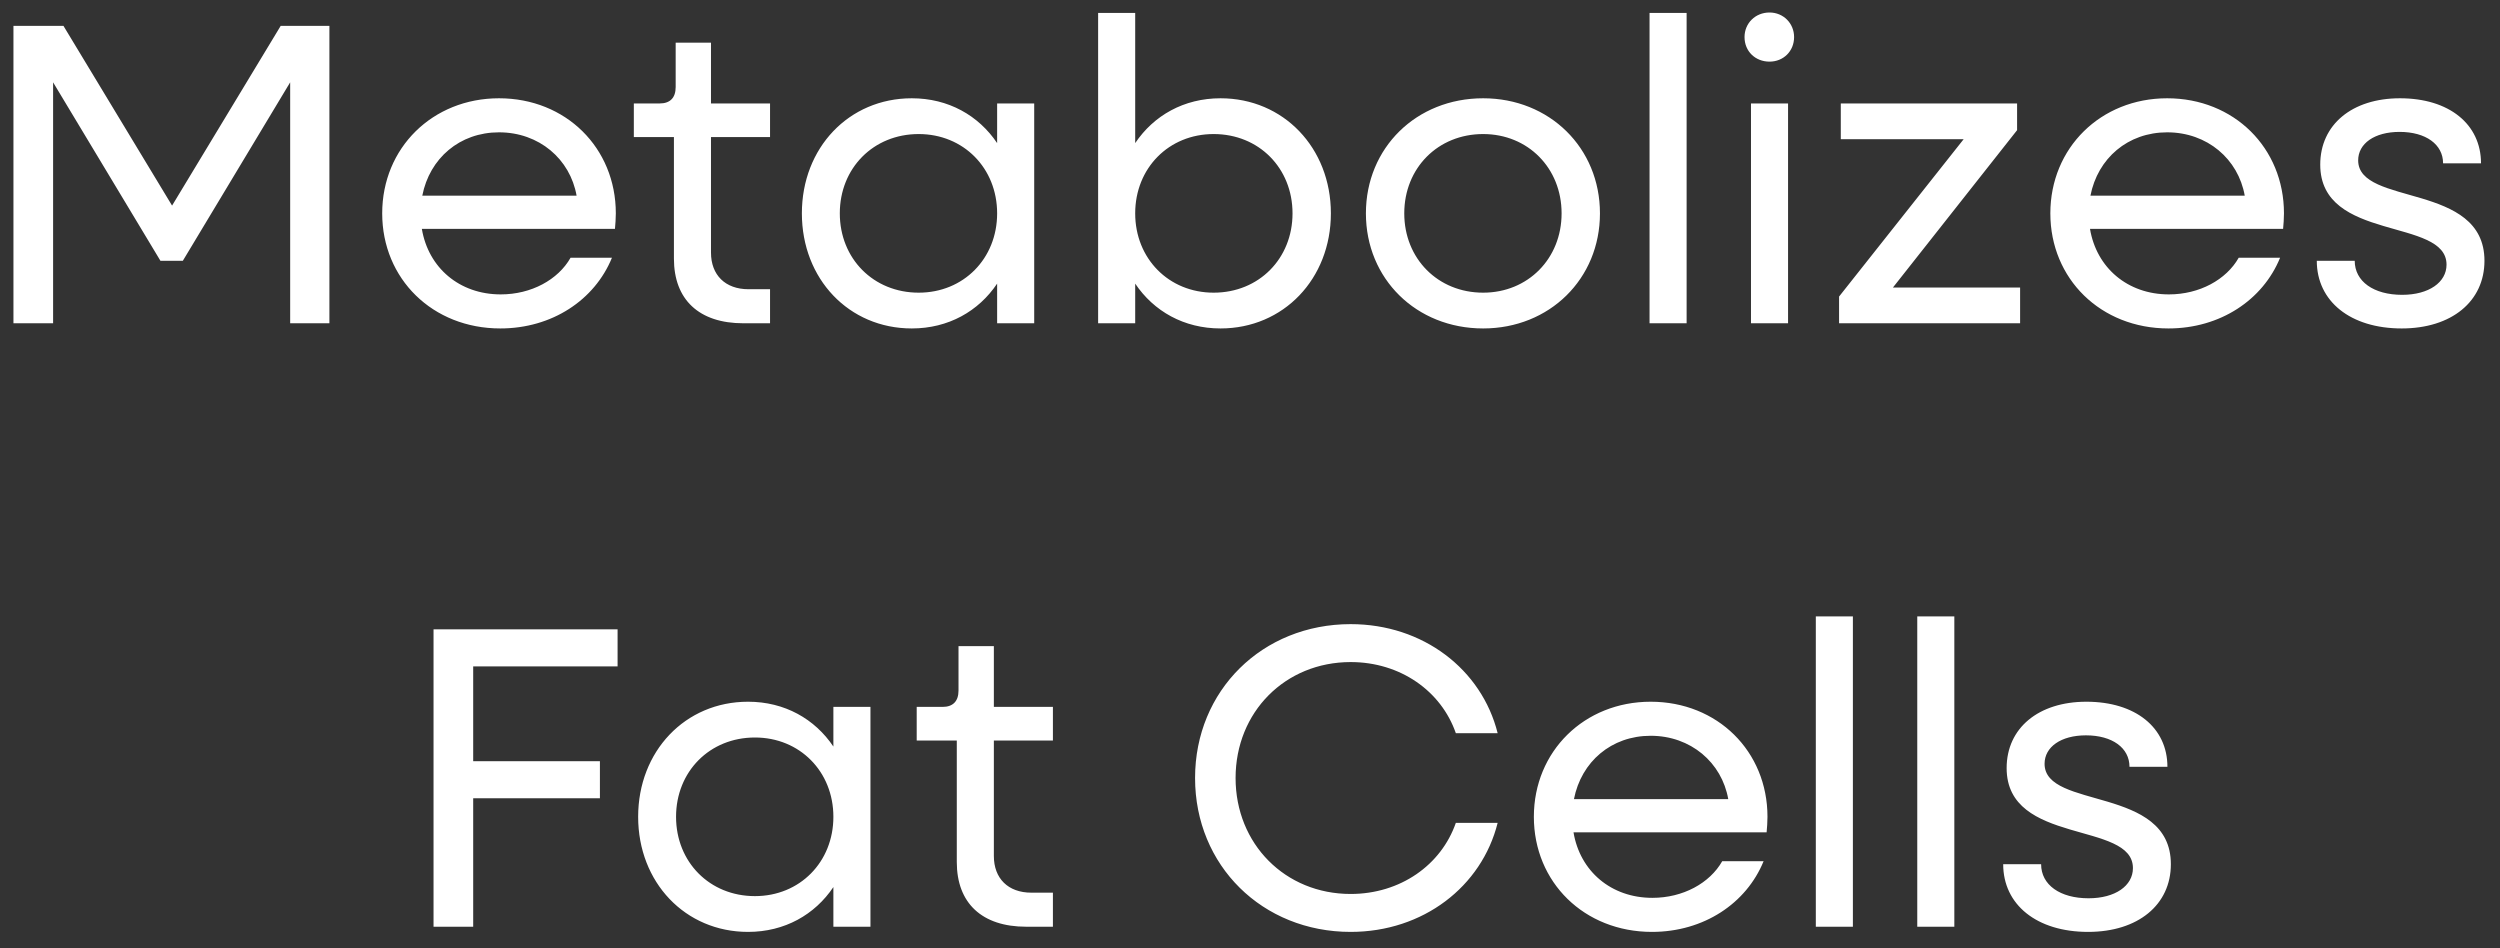 <svg xmlns="http://www.w3.org/2000/svg" fill="none" viewBox="0 0 116 44" height="44" width="116">
<rect x="0" y="0" width="116" height="44" fill="#333333" stroke="none"/>
<path fill="white" d="M0.624 15V1.2H2.944L7.984 9.54L13.024 1.2H15.284V15H13.464V3.82L8.484 12.1H7.444L2.464 3.82V15H0.624ZM23.214 15.24C20.074 15.24 17.734 12.94 17.734 9.9C17.734 6.86 20.074 4.56 23.154 4.56C26.254 4.56 28.574 6.86 28.574 9.9C28.574 10.14 28.554 10.4 28.534 10.62H19.574C19.874 12.42 21.314 13.66 23.234 13.66C24.654 13.66 25.894 12.98 26.474 11.96H28.394C27.594 13.92 25.614 15.24 23.214 15.24ZM23.154 6.14C21.334 6.14 19.934 7.34 19.594 9.08H26.754C26.454 7.38 25.014 6.14 23.154 6.14ZM34.49 15C32.431 15 31.27 13.9 31.27 12V6.36H29.41V4.8H30.61C31.09 4.8 31.351 4.54 31.351 4.04V1.98H32.99V4.8H35.73V6.36H32.99V11.72C32.99 12.76 33.651 13.42 34.73 13.42H35.73V15H34.49ZM42.307 15.24C39.387 15.24 37.207 12.94 37.207 9.9C37.207 6.86 39.387 4.56 42.307 4.56C44.007 4.56 45.407 5.36 46.267 6.64V4.8H47.987V15H46.267V13.16C45.407 14.44 44.007 15.24 42.307 15.24ZM42.627 13.58C44.707 13.58 46.267 12 46.267 9.9C46.267 7.8 44.707 6.22 42.627 6.22C40.527 6.22 38.967 7.8 38.967 9.9C38.967 12 40.527 13.58 42.627 13.58ZM50.953 15V0.6H52.673V6.64C53.533 5.36 54.933 4.56 56.633 4.56C59.553 4.56 61.753 6.86 61.753 9.9C61.753 12.94 59.553 15.24 56.633 15.24C54.933 15.24 53.533 14.44 52.673 13.16V15H50.953ZM56.313 13.58C58.413 13.58 59.973 12 59.973 9.9C59.973 7.8 58.413 6.22 56.313 6.22C54.233 6.22 52.673 7.8 52.673 9.9C52.673 12 54.233 13.58 56.313 13.58ZM68.818 15.24C65.718 15.24 63.378 12.94 63.378 9.9C63.378 6.86 65.718 4.56 68.818 4.56C71.898 4.56 74.238 6.86 74.238 9.9C74.238 12.94 71.898 15.24 68.818 15.24ZM68.818 13.58C70.898 13.58 72.458 12 72.458 9.9C72.458 7.8 70.898 6.22 68.818 6.22C66.718 6.22 65.158 7.8 65.158 9.9C65.158 12 66.718 13.58 68.818 13.58ZM76.539 15V0.6H78.259V15H76.539ZM82.106 2.86C81.446 2.86 80.946 2.38 80.946 1.72C80.946 1.08 81.446 0.58 82.106 0.58C82.746 0.58 83.246 1.08 83.246 1.72C83.246 2.38 82.746 2.86 82.106 2.86ZM81.246 15V4.8H82.966V15H81.246ZM85.333 15V13.76L91.113 6.46H85.413V4.8H93.593V6.04L87.833 13.34H93.733V15H85.333ZM100.616 15.24C97.476 15.24 95.136 12.94 95.136 9.9C95.136 6.86 97.476 4.56 100.556 4.56C103.656 4.56 105.976 6.86 105.976 9.9C105.976 10.14 105.956 10.4 105.936 10.62H96.976C97.276 12.42 98.716 13.66 100.636 13.66C102.056 13.66 103.296 12.98 103.876 11.96H105.796C104.996 13.92 103.016 15.24 100.616 15.24ZM100.556 6.14C98.736 6.14 97.336 7.34 96.996 9.08H104.156C103.856 7.38 102.416 6.14 100.556 6.14ZM111.439 15.24C109.059 15.24 107.499 13.98 107.499 12.1H109.259C109.259 13.06 110.139 13.68 111.459 13.68C112.699 13.68 113.519 13.1 113.519 12.28C113.519 10.08 107.659 11.24 107.659 7.64C107.659 5.78 109.139 4.56 111.359 4.56C113.639 4.56 115.119 5.76 115.119 7.58H113.359C113.359 6.7 112.559 6.12 111.339 6.12C110.179 6.12 109.419 6.66 109.419 7.44C109.419 9.58 115.279 8.44 115.279 12.1C115.279 13.98 113.759 15.24 111.439 15.24ZM20.116 43V29.2H28.656V30.92H21.956V35.32H27.836V37.04H21.956V43H20.116ZM34.709 43.24C31.79 43.24 29.61 40.94 29.61 37.9C29.61 34.86 31.79 32.56 34.709 32.56C36.41 32.56 37.809 33.36 38.669 34.64V32.8H40.389V43H38.669V41.16C37.809 42.44 36.41 43.24 34.709 43.24ZM35.029 41.58C37.109 41.58 38.669 40 38.669 37.9C38.669 35.8 37.109 34.22 35.029 34.22C32.929 34.22 31.369 35.8 31.369 37.9C31.369 40 32.929 41.58 35.029 41.58ZM47.615 43C45.556 43 44.395 41.9 44.395 40V34.36H42.535V32.8H43.736C44.215 32.8 44.475 32.54 44.475 32.04V29.98H46.115V32.8H48.855V34.36H46.115V39.72C46.115 40.76 46.776 41.42 47.855 41.42H48.855V43H47.615ZM62.671 43.24C58.571 43.24 55.451 40.16 55.451 36.1C55.451 32.04 58.571 28.96 62.671 28.96C66.031 28.96 68.751 31.06 69.491 34.02H67.551C66.871 32.06 64.971 30.72 62.671 30.72C59.631 30.72 57.331 33.04 57.331 36.1C57.331 39.16 59.631 41.48 62.671 41.48C64.971 41.48 66.871 40.14 67.551 38.18H69.491C68.751 41.14 66.031 43.24 62.671 43.24ZM76.651 43.24C73.511 43.24 71.171 40.94 71.171 37.9C71.171 34.86 73.511 32.56 76.591 32.56C79.691 32.56 82.011 34.86 82.011 37.9C82.011 38.14 81.991 38.4 81.971 38.62H73.011C73.311 40.42 74.751 41.66 76.671 41.66C78.091 41.66 79.331 40.98 79.911 39.96H81.831C81.031 41.92 79.051 43.24 76.651 43.24ZM76.591 34.14C74.771 34.14 73.371 35.34 73.031 37.08H80.191C79.891 35.38 78.451 34.14 76.591 34.14ZM84.254 43V28.6H85.974V43H84.254ZM88.961 43V28.6H90.681V43H88.961ZM96.888 43.24C94.508 43.24 92.948 41.98 92.948 40.1H94.708C94.708 41.06 95.588 41.68 96.908 41.68C98.148 41.68 98.968 41.1 98.968 40.28C98.968 38.08 93.108 39.24 93.108 35.64C93.108 33.78 94.588 32.56 96.808 32.56C99.088 32.56 100.568 33.76 100.568 35.58H98.808C98.808 34.7 98.008 34.12 96.788 34.12C95.628 34.12 94.868 34.66 94.868 35.44C94.868 37.58 100.728 36.44 100.728 40.1C100.728 41.98 99.208 43.24 96.888 43.24Z"></path>
</svg>
